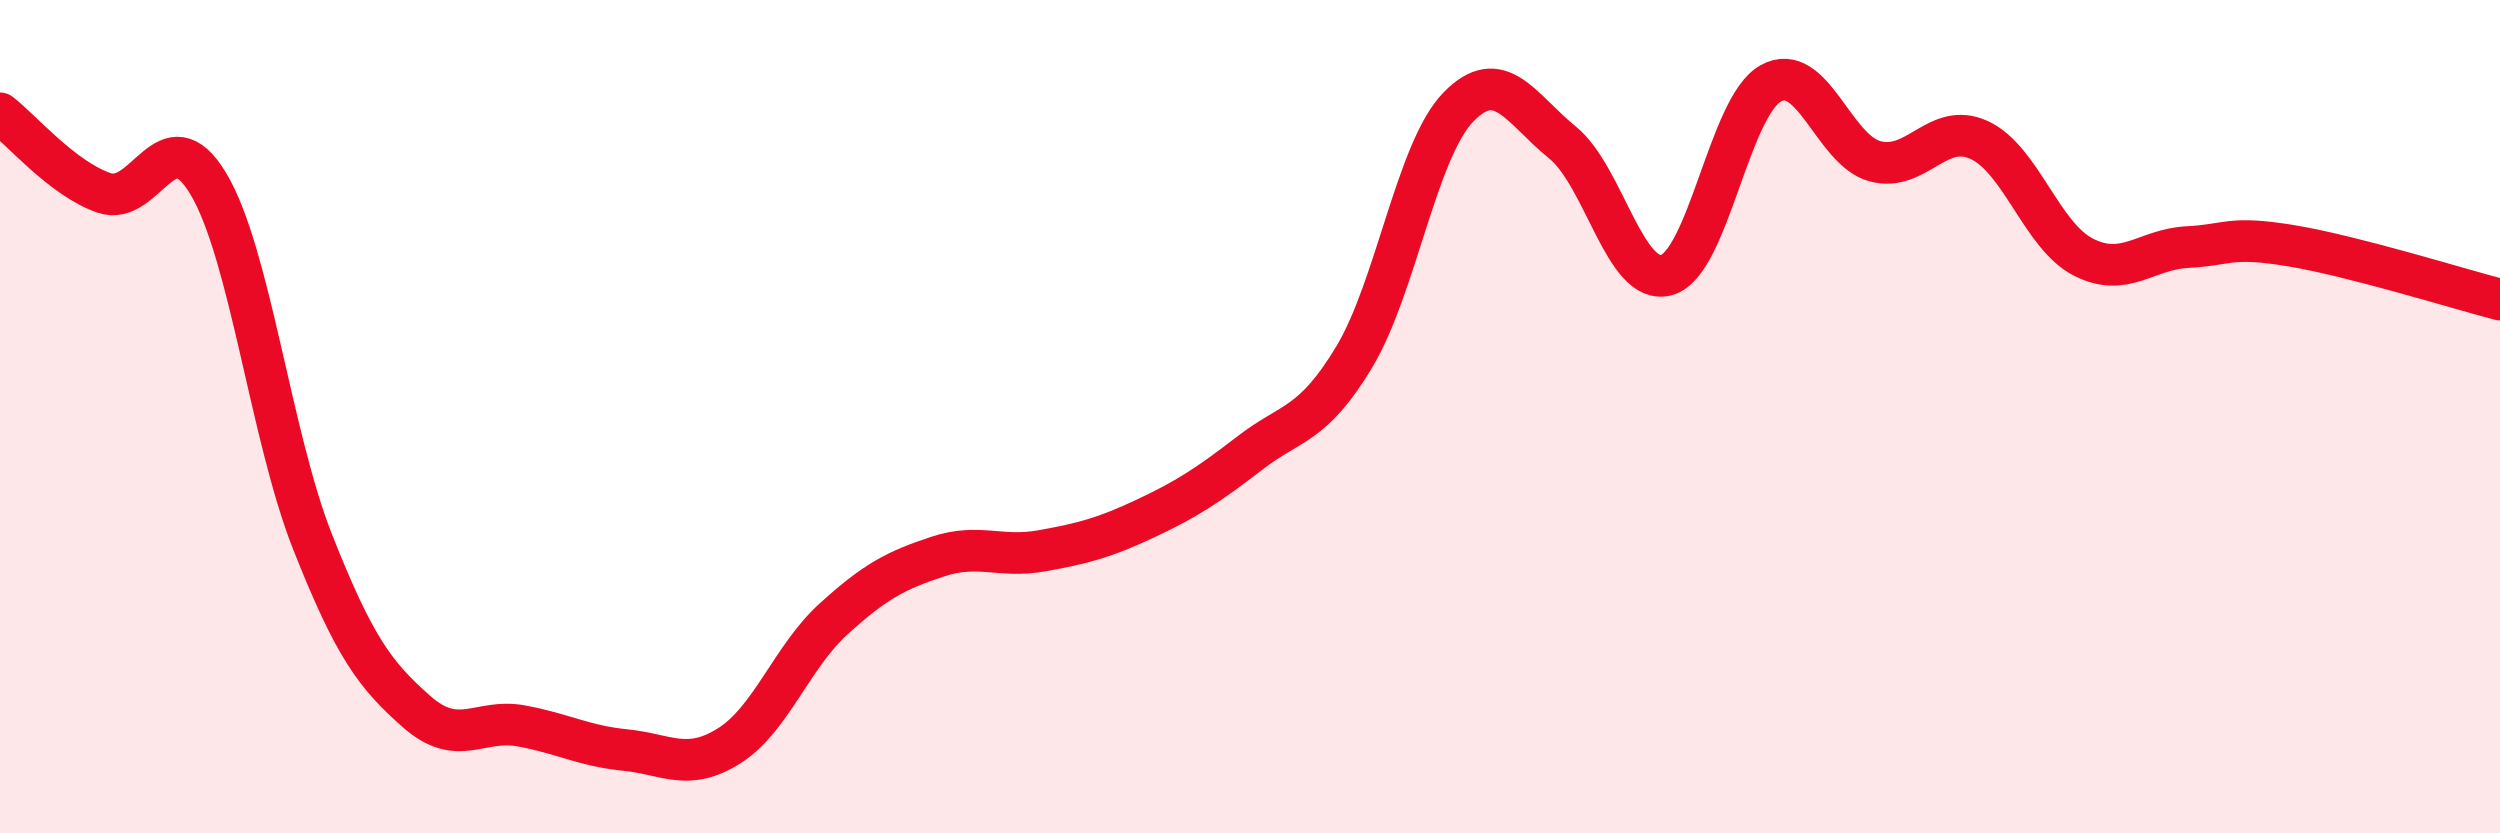 
    <svg width="60" height="20" viewBox="0 0 60 20" xmlns="http://www.w3.org/2000/svg">
      <path
        d="M 0,2.72 C 0.5,3.1 1.5,4.29 2.5,4.63 C 3.5,4.97 4,2.74 5,4.41 C 6,6.08 6.5,10.47 7.5,13 C 8.5,15.53 9,16.2 10,17.08 C 11,17.96 11.5,17.24 12.5,17.42 C 13.5,17.6 14,17.9 15,18 C 16,18.1 16.5,18.53 17.5,17.9 C 18.5,17.27 19,15.77 20,14.86 C 21,13.95 21.5,13.69 22.5,13.36 C 23.5,13.03 24,13.4 25,13.22 C 26,13.04 26.5,12.91 27.5,12.44 C 28.5,11.97 29,11.64 30,10.87 C 31,10.1 31.5,10.23 32.5,8.57 C 33.5,6.91 34,3.6 35,2.57 C 36,1.54 36.5,2.61 37.5,3.42 C 38.5,4.23 39,6.88 40,6.6 C 41,6.32 41.5,2.55 42.5,2 C 43.5,1.45 44,3.6 45,3.87 C 46,4.14 46.5,2.9 47.5,3.36 C 48.5,3.82 49,5.66 50,6.17 C 51,6.68 51.5,5.98 52.5,5.93 C 53.5,5.88 53.5,5.65 55,5.9 C 56.5,6.15 59,6.93 60,7.19L60 20L0 20Z"
        fill="#EB0A25"
        opacity="0.1"
        stroke-linecap="round"
        stroke-linejoin="round"
      />
      <path
        d="M 0,2.72 C 0.5,3.1 1.5,4.29 2.5,4.63 C 3.5,4.97 4,2.74 5,4.41 C 6,6.08 6.5,10.47 7.5,13 C 8.5,15.53 9,16.2 10,17.08 C 11,17.96 11.5,17.24 12.5,17.42 C 13.5,17.6 14,17.9 15,18 C 16,18.1 16.5,18.53 17.5,17.9 C 18.5,17.27 19,15.77 20,14.86 C 21,13.95 21.5,13.69 22.5,13.36 C 23.5,13.03 24,13.4 25,13.22 C 26,13.04 26.5,12.91 27.5,12.44 C 28.5,11.97 29,11.64 30,10.87 C 31,10.1 31.5,10.23 32.5,8.57 C 33.5,6.91 34,3.6 35,2.57 C 36,1.54 36.5,2.61 37.5,3.42 C 38.5,4.23 39,6.88 40,6.6 C 41,6.32 41.5,2.55 42.5,2 C 43.5,1.45 44,3.6 45,3.87 C 46,4.14 46.5,2.9 47.5,3.36 C 48.5,3.82 49,5.66 50,6.17 C 51,6.68 51.5,5.98 52.5,5.93 C 53.5,5.88 53.5,5.65 55,5.9 C 56.5,6.15 59,6.93 60,7.19"
        stroke="#EB0A25"
        stroke-width="1"
        fill="none"
        stroke-linecap="round"
        stroke-linejoin="round"
      />
    </svg>
  
